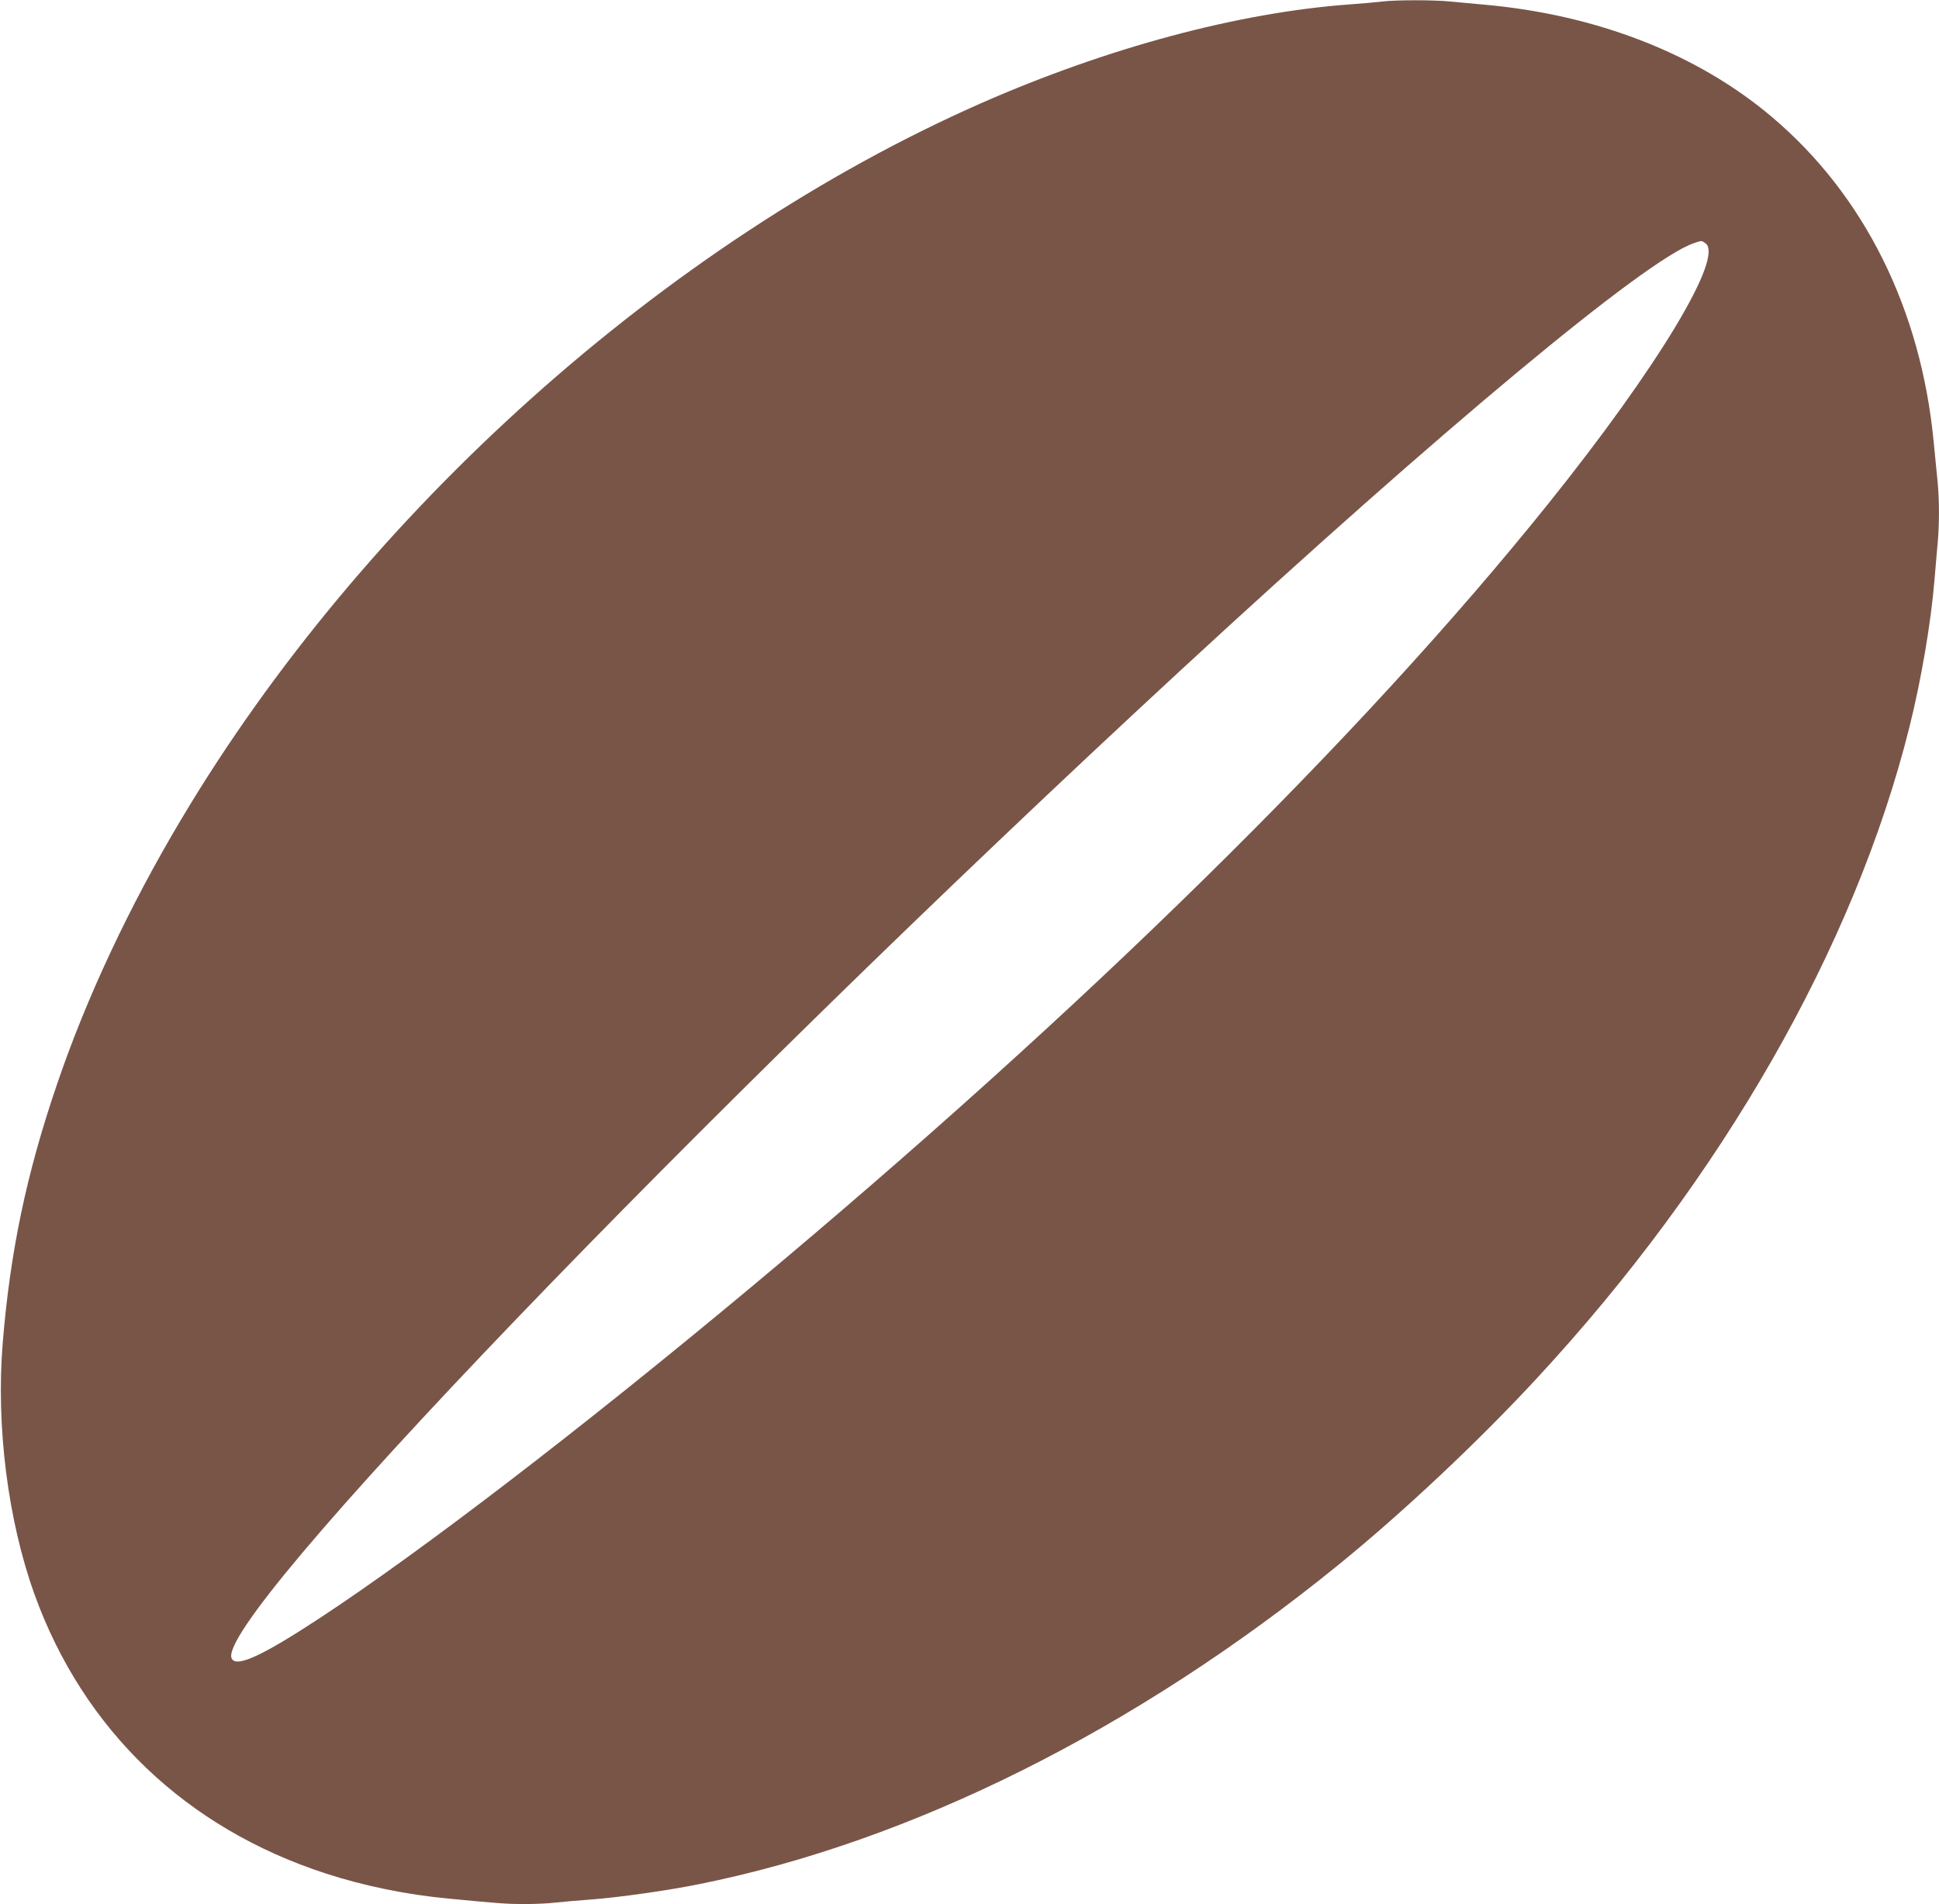 <?xml version="1.0" standalone="no"?>
<!DOCTYPE svg PUBLIC "-//W3C//DTD SVG 20010904//EN"
 "http://www.w3.org/TR/2001/REC-SVG-20010904/DTD/svg10.dtd">
<svg version="1.0" xmlns="http://www.w3.org/2000/svg"
 width="1280pt" height="1257pt" viewBox="0 0 1280 1257"
 preserveAspectRatio="xMidYMid meet">
<g transform="translate(0,1257) scale(0.1,-0.1)"
fill="#795548" stroke="none">
<path d="M9125 12560 c-33 -4 -130 -13 -215 -19 -737 -54 -1600 -286 -2435
-653 -2079 -917 -4071 -2700 -5277 -4724 -344 -576 -630 -1186 -824 -1759
-200 -587 -307 -1100 -356 -1700 -45 -549 34 -1172 210 -1661 323 -895 1001
-1544 1925 -1843 253 -82 531 -139 809 -165 331 -32 388 -36 503 -36 65 0 157
4 204 10 47 5 151 14 231 20 180 13 511 60 713 101 1402 281 2884 1021 4222
2108 426 346 927 817 1314 1236 1220 1318 2093 2845 2455 4292 78 311 143 691
166 973 6 74 15 179 20 233 13 126 13 300 0 424 -5 54 -17 169 -25 255 -84
877 -459 1631 -1067 2145 -493 418 -1162 678 -1908 743 -69 6 -166 15 -217 20
-106 11 -360 11 -448 0z m2133 -1596 c126 -88 -317 -822 -1037 -1719 -1236
-1541 -3069 -3342 -5261 -5171 -1116 -931 -2179 -1746 -2852 -2188 -378 -248
-546 -325 -578 -266 -131 244 3038 3545 6265 6526 1716 1585 3064 2707 3385
2818 56 19 51 19 78 0z"/>
</g>
</svg>
